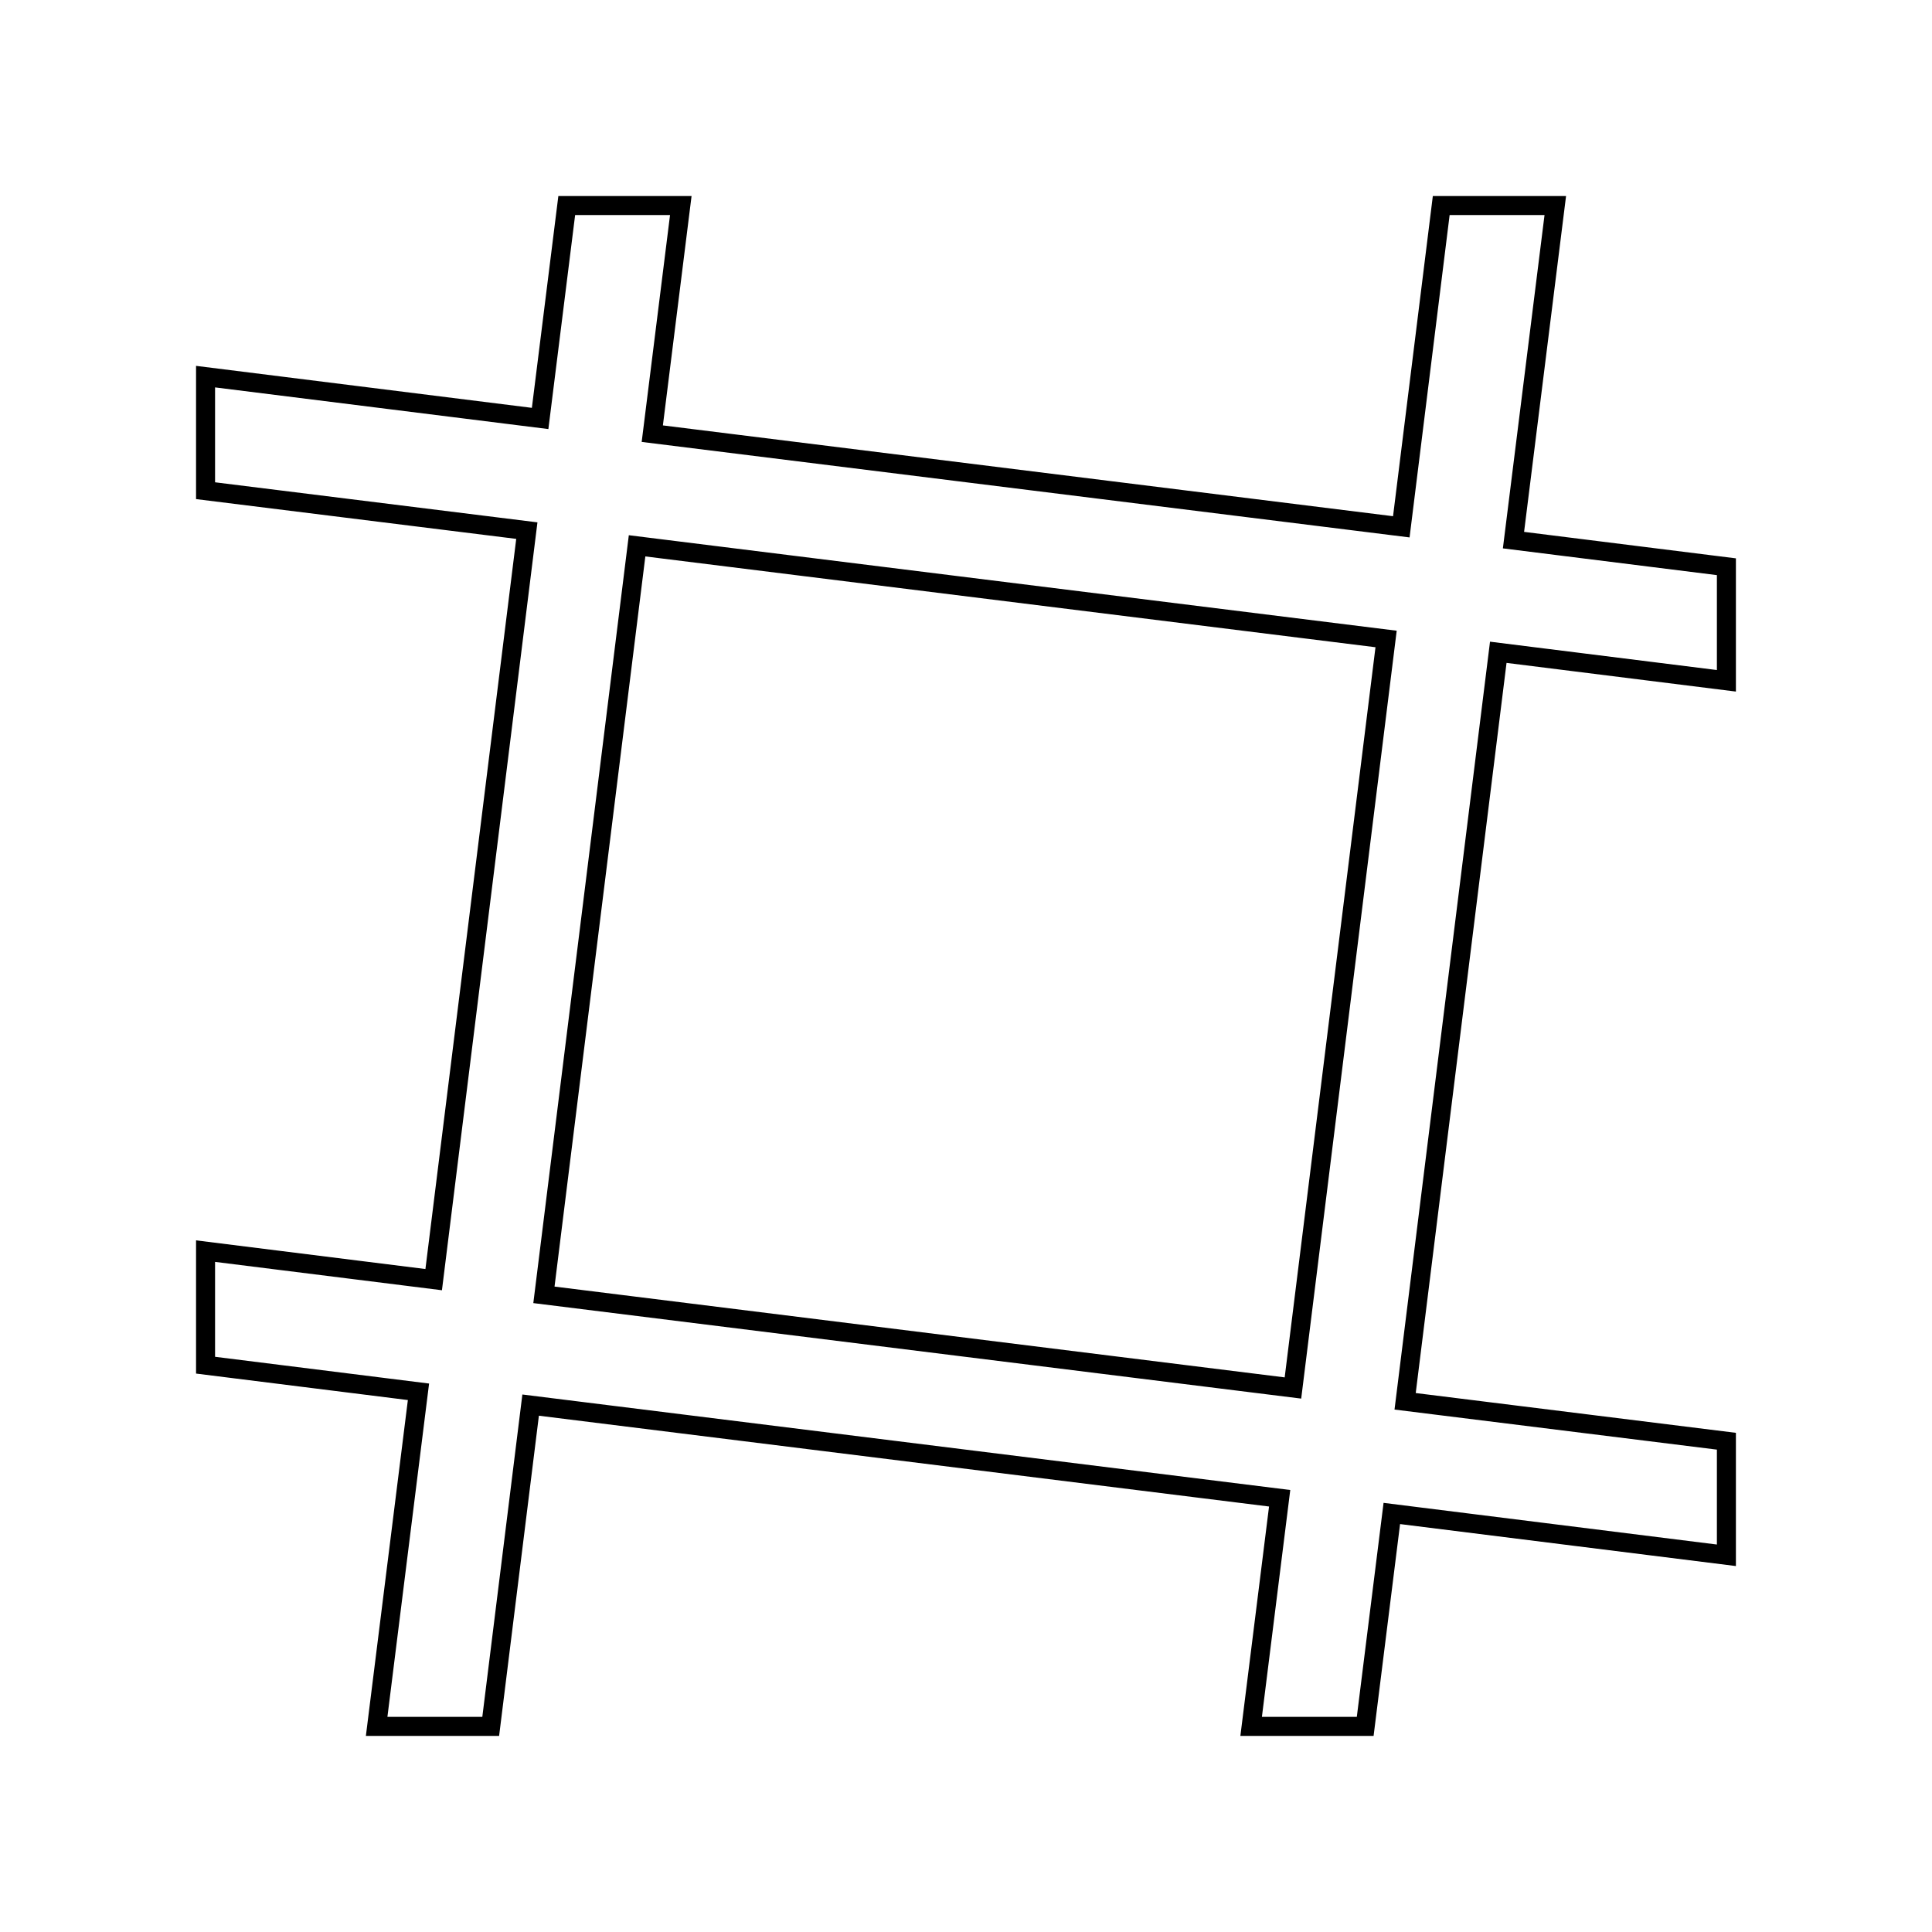 <?xml version="1.0" encoding="UTF-8"?>
<!-- Uploaded to: SVG Repo, www.svgrepo.com, Generator: SVG Repo Mixer Tools -->
<svg width="800px" height="800px" version="1.1" viewBox="144 144 512 512" xmlns="http://www.w3.org/2000/svg">
 <defs>
  <clipPath id="a">
   <path d="m148.09 148.09h503.81v503.81h-503.81z"/>
  </clipPath>
 </defs>
 <g clip-path="url(#a)">
  <path transform="matrix(5.038 0 0 5.038 148.09 148.09)" d="m81 10h-6l-2.1 16.9-39.4-4.9 1.5-12h-6l-1.4 11.2-17.599-2.2v6l16.9 2.1-4.9 39.4-12-1.5v6l11.2 1.4-2.2 17.6h6l2.1-16.9 39.4 4.9-1.5 12h6l1.4-11.2 17.6 2.2v-6l-16.9-2.1 4.9-39.4 12 1.5v-6l-11.2-1.4zm-13.8 62.2-39.4-4.9 4.9-39.4 39.4 4.9z" fill="none" stroke="#000000" stroke-miterlimit="10"/>
 </g>
</svg>